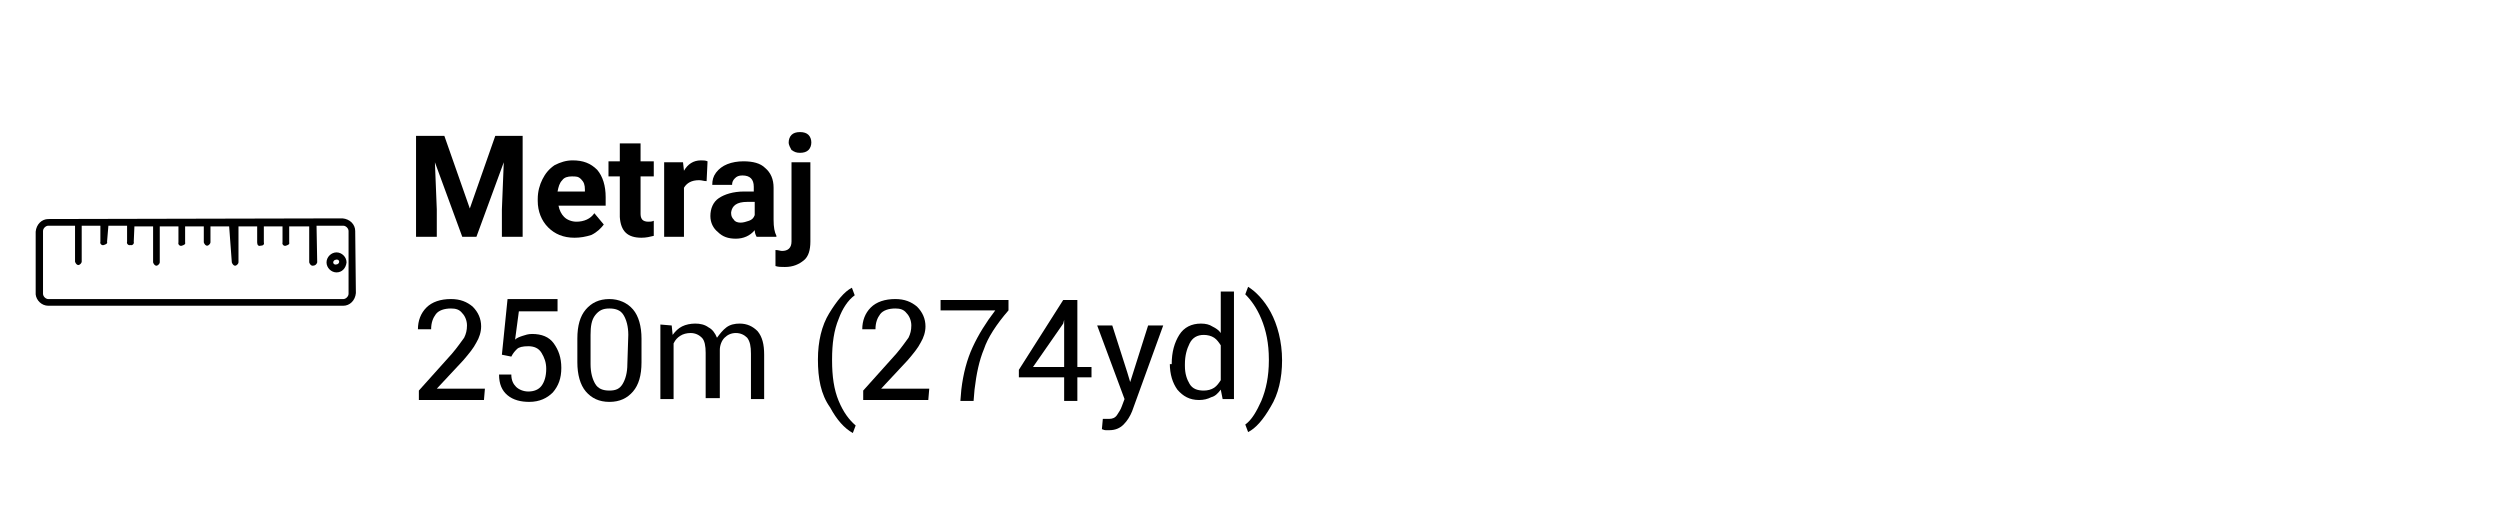 <?xml version="1.0" encoding="utf-8"?>
<!-- Generator: Adobe Illustrator 23.0.1, SVG Export Plug-In . SVG Version: 6.00 Build 0)  -->
<svg version="1.1" id="Layer_1" xmlns="http://www.w3.org/2000/svg" xmlns:xlink="http://www.w3.org/1999/xlink" x="0px" y="0px"
	 viewBox="0 0 265 55" style="enable-background:new 0 0 265 55;" xml:space="preserve">
<style type="text/css">
	.st0{fill:#FFFFFF;}
	.st1{enable-background:new    ;}
</style>
<g id="Rectangle_1665">
	<rect y="0" class="st0" width="265" height="55"/>
</g>
<g class="st1">
	<g>
		<path d="M51.3,42.4h-6.9v-1l3.5-3.9c0.6-0.7,1-1.3,1.3-1.7c0.2-0.4,0.3-0.8,0.3-1.3s-0.2-1-0.5-1.3c-0.3-0.4-0.7-0.5-1.2-0.5
			c-0.7,0-1.3,0.2-1.6,0.6c-0.3,0.4-0.5,0.9-0.5,1.6h-1.4l0,0c0-0.9,0.3-1.7,0.9-2.3c0.6-0.6,1.5-0.9,2.6-0.9c1,0,1.7,0.3,2.3,0.8
			c0.6,0.6,0.9,1.3,0.9,2.1c0,0.6-0.2,1.2-0.5,1.7c-0.3,0.6-0.8,1.2-1.4,1.9l-2.8,3l0,0h5.1L51.3,42.4L51.3,42.4z"/>
	</g>
	<g>
		<path d="M53.2,37.6l0.6-5.9h5.3V33H55l-0.4,3c0.2-0.2,0.5-0.3,0.8-0.4c0.3-0.1,0.6-0.2,1-0.2c1,0,1.8,0.3,2.3,1s0.8,1.5,0.8,2.6
			s-0.3,1.9-0.9,2.6c-0.6,0.6-1.4,1-2.5,1c-0.9,0-1.7-0.2-2.3-0.7s-0.9-1.2-0.9-2.2l0,0h1.3c0,0.6,0.2,1,0.5,1.3s0.8,0.5,1.3,0.5
			c0.6,0,1.1-0.2,1.4-0.6s0.5-1,0.5-1.8c0-0.7-0.2-1.2-0.5-1.7s-0.8-0.7-1.4-0.7c-0.6,0-1,0.1-1.2,0.3s-0.4,0.4-0.6,0.8L53.2,37.6z"
			/>
	</g>
	<g>
		<path d="M68,38.4c0,1.4-0.3,2.4-0.9,3.1c-0.6,0.7-1.4,1.1-2.5,1.1s-1.9-0.4-2.5-1.1s-0.9-1.8-0.9-3.1v-2.5c0-1.4,0.3-2.4,0.9-3.1
			c0.6-0.7,1.4-1.1,2.5-1.1c1,0,1.9,0.4,2.5,1.1c0.6,0.7,0.9,1.8,0.9,3.1V38.4z M66.6,35.5c0-0.9-0.2-1.6-0.5-2.1s-0.8-0.7-1.5-0.7
			s-1.1,0.2-1.5,0.7s-0.5,1.2-0.5,2.1v3.1c0,0.9,0.2,1.6,0.5,2.1s0.8,0.7,1.5,0.7s1.1-0.2,1.4-0.7c0.3-0.5,0.5-1.2,0.5-2.1
			L66.6,35.5L66.6,35.5z"/>
	</g>
	<g>
		<path d="M71.2,34.5l0.1,1c0.3-0.4,0.6-0.7,1-0.9s0.9-0.3,1.4-0.3s1,0.1,1.4,0.4c0.4,0.2,0.7,0.6,0.9,1.1c0.3-0.4,0.6-0.8,1-1.1
			s0.9-0.4,1.4-0.4c0.8,0,1.4,0.3,1.9,0.8c0.5,0.6,0.7,1.4,0.7,2.5v4.7h-1.4v-4.8c0-0.8-0.1-1.3-0.4-1.7c-0.3-0.3-0.7-0.5-1.2-0.5
			s-0.9,0.2-1.2,0.5s-0.5,0.8-0.5,1.3v0.1v5h-1.5v-4.8c0-0.7-0.1-1.3-0.4-1.6c-0.3-0.3-0.7-0.5-1.2-0.5c-0.4,0-0.8,0.1-1.1,0.3
			s-0.5,0.4-0.7,0.8v5.9H70v-7.9L71.2,34.5L71.2,34.5z"/>
	</g>
	<g>
		<path d="M86.7,38.1c0-1.9,0.4-3.6,1.2-4.9c0.8-1.3,1.6-2.3,2.4-2.7l0,0l0.3,0.8c-0.7,0.5-1.3,1.4-1.7,2.5
			c-0.5,1.2-0.7,2.6-0.7,4.3v0.1c0,1.7,0.2,3.1,0.7,4.3s1.1,2,1.8,2.6l-0.3,0.8l0,0c-0.9-0.5-1.7-1.4-2.4-2.7
			C87,41.8,86.7,40.1,86.7,38.1L86.7,38.1z"/>
	</g>
	<g>
		<path d="M98.4,42.4h-6.9v-1l3.5-3.9c0.6-0.7,1-1.3,1.3-1.7c0.2-0.4,0.3-0.8,0.3-1.3s-0.2-1-0.5-1.3c-0.3-0.4-0.7-0.5-1.2-0.5
			c-0.7,0-1.3,0.2-1.6,0.6c-0.3,0.4-0.5,0.9-0.5,1.6h-1.4l0,0c0-0.9,0.3-1.7,0.9-2.3c0.6-0.6,1.5-0.9,2.6-0.9c1,0,1.7,0.3,2.3,0.8
			c0.6,0.6,0.9,1.3,0.9,2.1c0,0.6-0.2,1.2-0.5,1.7c-0.3,0.6-0.8,1.2-1.4,1.9l-2.8,3l0,0h5.1L98.4,42.4L98.4,42.4z"/>
	</g>
	<g>
		<path d="M106.9,32.9c-1.3,1.5-2.2,2.9-2.6,4.1c-0.5,1.2-0.8,2.6-1,4.3l-0.1,1.2h-1.4l0.1-1.2c0.2-1.7,0.6-3.2,1.2-4.5
			c0.6-1.3,1.4-2.6,2.4-3.9h-5.8v-1.1h7.2L106.9,32.9L106.9,32.9z"/>
	</g>
	<g>
		<path d="M114.2,38.9h1.5V40h-1.5v2.5h-1.4V40H108v-0.8l4.7-7.4h1.5V38.9z M109.5,38.9h3.3v-5l0,0l-0.1,0.4L109.5,38.9z"/>
	</g>
	<g>
		<path d="M119.5,39.5l0.3,1l0,0l1.9-6h1.6l-3.3,9.1c-0.2,0.5-0.5,1-0.9,1.4s-0.9,0.6-1.5,0.6c-0.1,0-0.3,0-0.4,0
			c-0.2,0-0.3-0.1-0.4-0.1l0.1-1.1c0,0,0.1,0,0.3,0s0.3,0,0.4,0c0.3,0,0.6-0.1,0.8-0.4s0.4-0.6,0.5-0.9l0.3-0.8l-2.9-7.8h1.6
			L119.5,39.5z"/>
	</g>
	<g>
		<path d="M124.2,38.6c0-1.3,0.3-2.3,0.8-3.1s1.3-1.2,2.3-1.2c0.5,0,0.9,0.1,1.2,0.3c0.4,0.2,0.7,0.4,0.9,0.7v-4.4h1.4v11.4h-1.2
			l-0.2-1c-0.3,0.4-0.6,0.7-1,0.8c-0.4,0.2-0.8,0.3-1.3,0.3c-1,0-1.7-0.4-2.3-1.1c-0.5-0.7-0.8-1.6-0.8-2.8v0.1H124.2z M125.6,38.8
			c0,0.8,0.2,1.4,0.5,1.9s0.8,0.7,1.5,0.7c0.4,0,0.8-0.1,1.1-0.3s0.5-0.5,0.7-0.8v-3.7c-0.2-0.3-0.4-0.6-0.7-0.8s-0.7-0.3-1.1-0.3
			c-0.7,0-1.2,0.3-1.5,0.9c-0.3,0.6-0.5,1.3-0.5,2.2V38.8z"/>
	</g>
	<g>
		<path d="M135.9,38.2c0,1.9-0.4,3.6-1.2,4.9c-0.8,1.4-1.6,2.3-2.4,2.7l0,0L132,45c0.7-0.5,1.2-1.4,1.7-2.5c0.5-1.2,0.8-2.6,0.8-4.3
			v-0.1c0-1.7-0.3-3.1-0.8-4.3s-1.1-2-1.7-2.6l0.3-0.8l0,0c0.8,0.5,1.7,1.4,2.4,2.7C135.4,34.4,135.9,36.2,135.9,38.2L135.9,38.2z"
			/>
	</g>
</g>
<g id="_002-ruler" transform="translate(9058.567 -166.216) rotate(135)">
	<g id="Path_684">
		<path d="M6542.2,6261.3l-22.1-22.1c-0.5-0.5-1.3-0.5-1.9,0l-4.6,4.7c-0.5,0.5-0.5,1.3,0,1.9l22.1,22c0.5,0.5,1.3,0.5,1.9,0
			l4.7-4.7C6542.7,6262.6,6542.7,6261.8,6542.2,6261.3L6542.2,6261.3z M6541.7,6262.6l-4.7,4.7c-0.2,0.2-0.6,0.2-0.8,0l-2-2l2.7-2.7
			c0.1-0.2,0.1-0.4,0-0.5c-0.1-0.1-0.4-0.1-0.5,0l-2.7,2.7l-1.4-1.4l1.2-1.2c0.2-0.1,0.2-0.4,0-0.5s-0.4-0.2-0.5,0l0,0l-1.3,1.1
			l-1.4-1.4l1.2-1.2c0.2-0.1,0.2-0.4,0-0.5c-0.1-0.2-0.4-0.2-0.5,0l0,0l-1.2,1.1l-1.4-1.4l2.7-2.7c0.1-0.2,0.1-0.4,0-0.5
			s-0.4-0.1-0.5,0l-2.7,2.7l-1.4-1.4l1.2-1.2c0.2-0.1,0.2-0.4,0-0.5c-0.2-0.1-0.4-0.2-0.5,0l0,0l-1.2,1.2l-1.4-1.4l1.2-1.2
			c0.1-0.2,0.1-0.4,0-0.5c-0.1-0.1-0.4-0.1-0.5,0l-1.2,1.2l-1.4-1.4l2.5-2.9c0.1-0.2,0.1-0.4,0-0.5c-0.1-0.1-0.4-0.1-0.5,0l-2.7,2.7
			l-1.4-1.4l1.2-1.2c0.2-0.2,0.2-0.4,0-0.5c-0.2-0.2-0.4-0.2-0.5,0l-1.2,1.2l-1.4-1.4l1.2-1.2c0.2-0.1,0.2-0.4,0-0.5
			c-0.2-0.1-0.4-0.2-0.5,0l0,0l-1.2,1.2l-1.5-1.5l2.7-2.7c0.1-0.2,0.1-0.4,0-0.5c-0.2-0.2-0.4-0.2-0.6-0.1l-2.7,2.8l-2-2
			c-0.2-0.2-0.2-0.6,0-0.8l4.7-4.7c0.2-0.2,0.6-0.2,0.8,0l0,0l22.1,22.1C6541.9,6262,6541.9,6262.4,6541.7,6262.6L6541.7,6262.6z"/>
	</g>
	<g id="Path_685">
		<path d="M6516.6,6242.2c-0.4,0.4-0.4,1.1,0,1.5s1.1,0.4,1.5,0s0.4-1.1,0-1.5S6517.1,6241.8,6516.6,6242.2z M6517.6,6243.2
			c-0.1,0.1-0.3,0.1-0.4,0c-0.2-0.1-0.2-0.3-0.1-0.4s0.3-0.1,0.4,0l0,0C6517.7,6242.9,6517.7,6243.1,6517.6,6243.2L6517.6,6243.2z"
			/>
	</g>
</g>
<g>
	<path d="M47.1,14.4l2.7,7.7l2.7-7.7h2.9v10.7h-2.2v-2.9l0.2-5l-2.9,7.9h-1.5l-2.9-7.9l0.2,5v2.9h-2.2V14.4H47.1z"/>
	<path d="M60.9,25.2c-1.2,0-2.1-0.4-2.8-1.1s-1.1-1.7-1.1-2.8v-0.2c0-0.8,0.2-1.5,0.5-2.1c0.3-0.6,0.7-1.1,1.3-1.5
		c0.6-0.3,1.2-0.5,1.9-0.5c1.1,0,1.9,0.3,2.6,1c0.6,0.7,0.9,1.7,0.9,2.9v0.9h-5c0.1,0.5,0.3,0.9,0.6,1.2c0.3,0.3,0.8,0.5,1.3,0.5
		c0.8,0,1.5-0.3,1.9-0.9l1,1.2c-0.3,0.4-0.7,0.8-1.3,1.1C62.1,25.1,61.5,25.2,60.9,25.2z M60.6,18.7c-0.4,0-0.8,0.1-1,0.4
		c-0.3,0.3-0.4,0.7-0.5,1.2h2.9v-0.2c0-0.5-0.1-0.8-0.4-1.1S61.1,18.7,60.6,18.7z"/>
	<path d="M67.9,15.2v1.9h1.4v1.6h-1.4v4c0,0.3,0.1,0.5,0.2,0.6s0.3,0.2,0.6,0.2c0.2,0,0.4,0,0.6-0.1v1.6c-0.4,0.1-0.8,0.2-1.3,0.2
		c-1.5,0-2.2-0.7-2.3-2.2v-4.3h-1.2v-1.6h1.2v-1.9H67.9z"/>
	<path d="M74.9,19.2c-0.3,0-0.5-0.1-0.8-0.1c-0.8,0-1.3,0.3-1.6,0.8v5.2h-2.1v-7.9h2l0.1,0.9c0.4-0.7,1-1.1,1.8-1.1
		c0.2,0,0.5,0,0.7,0.1L74.9,19.2z"/>
	<path d="M80.2,25.1c-0.1-0.2-0.2-0.4-0.2-0.7c-0.5,0.6-1.2,0.9-2,0.9c-0.8,0-1.4-0.2-1.9-0.7c-0.5-0.4-0.8-1-0.8-1.7
		c0-0.8,0.3-1.5,0.9-1.9c0.6-0.4,1.5-0.7,2.7-0.7h1v-0.5c0-0.4-0.1-0.7-0.3-0.9c-0.2-0.2-0.5-0.3-0.9-0.3c-0.4,0-0.6,0.1-0.8,0.3
		c-0.2,0.2-0.3,0.4-0.3,0.7h-2.1c0-0.5,0.1-0.9,0.4-1.3s0.7-0.7,1.2-0.9c0.5-0.2,1.1-0.3,1.7-0.3c1,0,1.8,0.2,2.3,0.7
		c0.6,0.5,0.9,1.2,0.9,2.1v3.4c0,0.8,0.1,1.3,0.3,1.7v0.1H80.2z M78.5,23.6c0.3,0,0.6-0.1,0.9-0.2c0.3-0.1,0.5-0.3,0.6-0.6v-1.4
		h-0.8c-1.1,0-1.6,0.4-1.7,1.1l0,0.1c0,0.3,0.1,0.5,0.3,0.7C77.9,23.5,78.2,23.6,78.5,23.6z"/>
	<path d="M85.9,17.2v8.4c0,0.9-0.2,1.6-0.7,2s-1.1,0.7-2,0.7c-0.4,0-0.7,0-1-0.1v-1.7c0.3,0,0.5,0.1,0.7,0.1c0.6,0,1-0.3,1-1v-8.4
		H85.9z M83.6,15.1c0-0.3,0.1-0.6,0.3-0.8c0.2-0.2,0.5-0.3,0.9-0.3s0.7,0.1,0.9,0.3c0.2,0.2,0.3,0.5,0.3,0.8c0,0.3-0.1,0.6-0.3,0.8
		c-0.2,0.2-0.5,0.3-0.9,0.3s-0.6-0.1-0.9-0.3C83.8,15.7,83.6,15.4,83.6,15.1z"/>
</g>
</svg>
